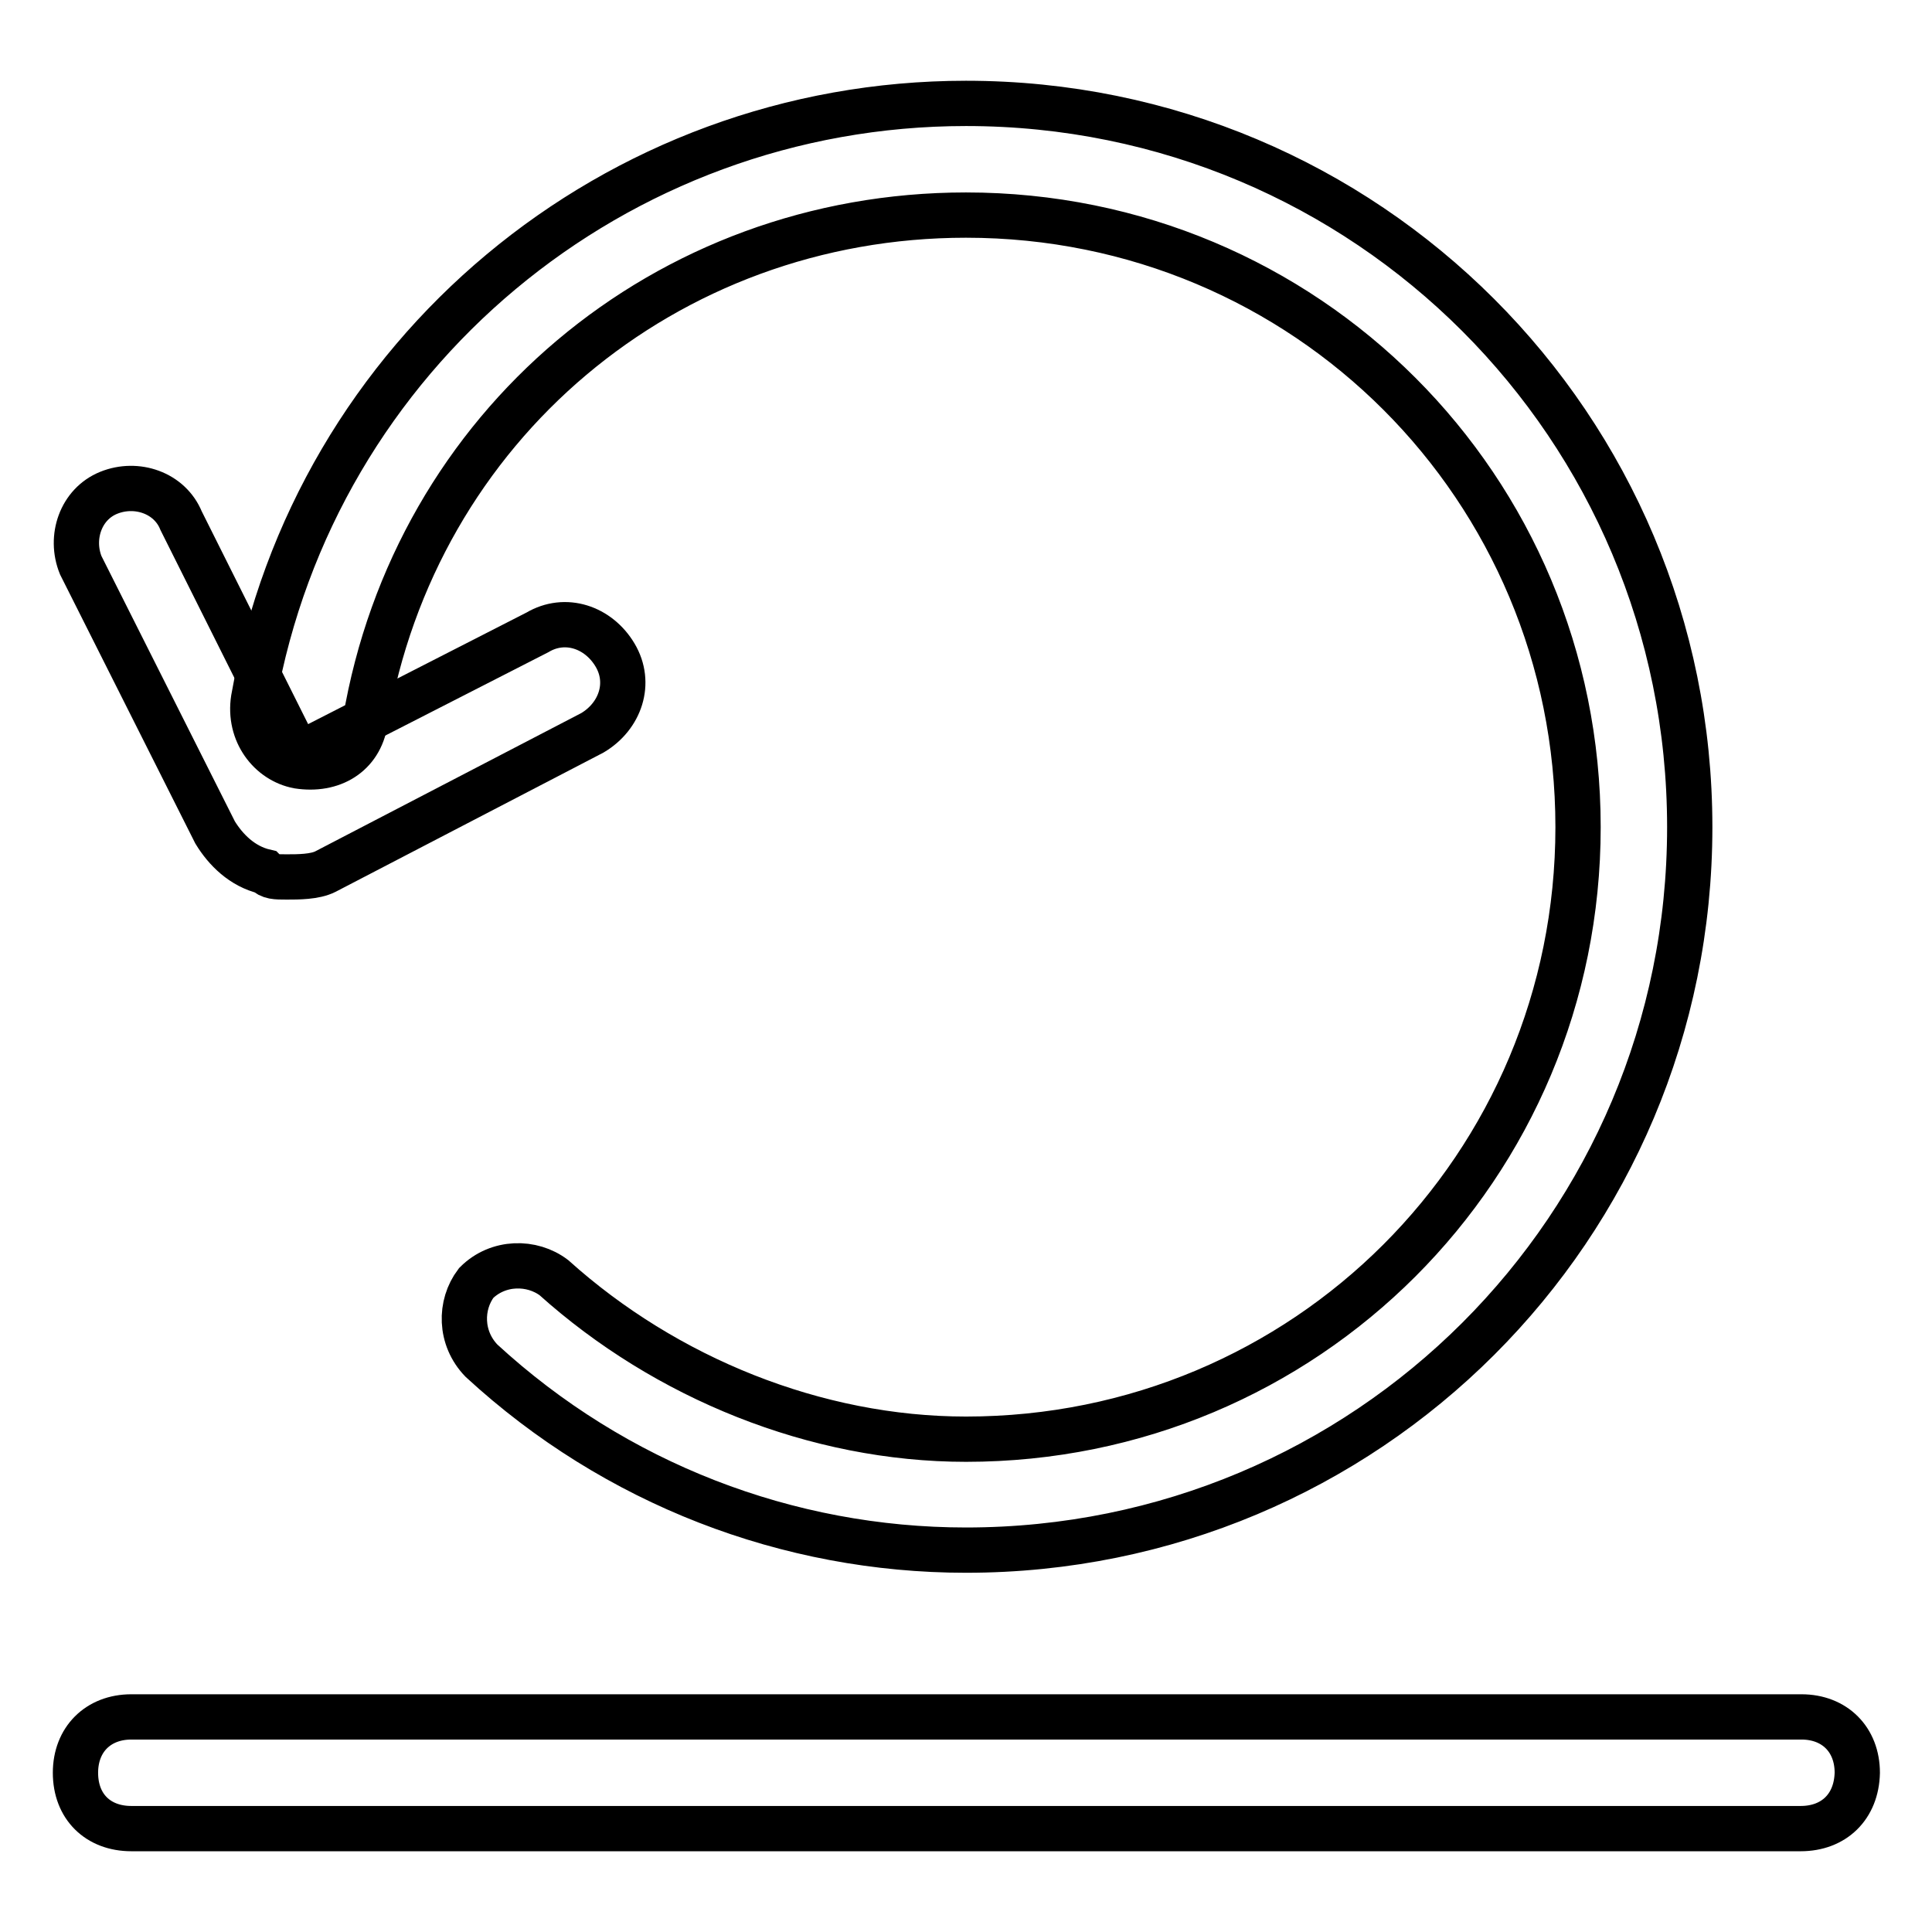<?xml version="1.0" encoding="utf-8"?>
<!-- Svg Vector Icons : http://www.onlinewebfonts.com/icon -->
<!DOCTYPE svg PUBLIC "-//W3C//DTD SVG 1.1//EN" "http://www.w3.org/Graphics/SVG/1.1/DTD/svg11.dtd">
<svg version="1.1" xmlns="http://www.w3.org/2000/svg" xmlns:xlink="http://www.w3.org/1999/xlink" x="0px" y="0px" viewBox="0 0 256 256" enable-background="new 0 0 256 256" xml:space="preserve">
<g> <path stroke-width="6" fill-opacity="0" stroke="#000000"  d="M238.6,242.3H17.4c-4.4,0-7.4-2.9-7.4-7.4c0-4.4,3-7.4,7.4-7.4h221.3c4.4,0,7.4,3,7.4,7.4 C246,239.4,243,242.3,238.6,242.3z M38,116.2c-1.5,0-2.2,0-2.9-0.7c-3-0.7-5.2-2.9-6.6-5.2L10.7,74.9c-1.5-3.7,0-8.1,3.7-9.6 c3.7-1.5,8.1,0,9.6,3.7l15.5,31l31.7-16.2c3.7-2.2,8.1-0.7,10.3,3s0.7,8.1-3,10.3l-35.4,18.4C41.7,116.2,39.5,116.2,38,116.2z"/> <path stroke-width="6" fill-opacity="0" stroke="#000000"  d="M128,205.4c-23.6,0-46.5-8.8-64.2-25.1c-2.9-3-2.9-7.4-0.7-10.3c2.9-2.9,7.4-2.9,10.3-0.7 c14.8,13.3,34.7,21.4,54.6,21.4c45,0,81.1-36.1,81.1-81.1c0-45-36.1-81.1-81.1-81.1c-39.8,0-73,28-79.6,67.1 c-0.7,4.4-4.4,6.6-8.9,5.9c-3.7-0.7-6.6-4.4-5.9-8.9c8.1-45.7,47.9-78.9,94.4-78.9c53.1,0,95.9,42.8,95.9,95.9 S181.1,205.4,128,205.4L128,205.4z"/></g>
</svg>